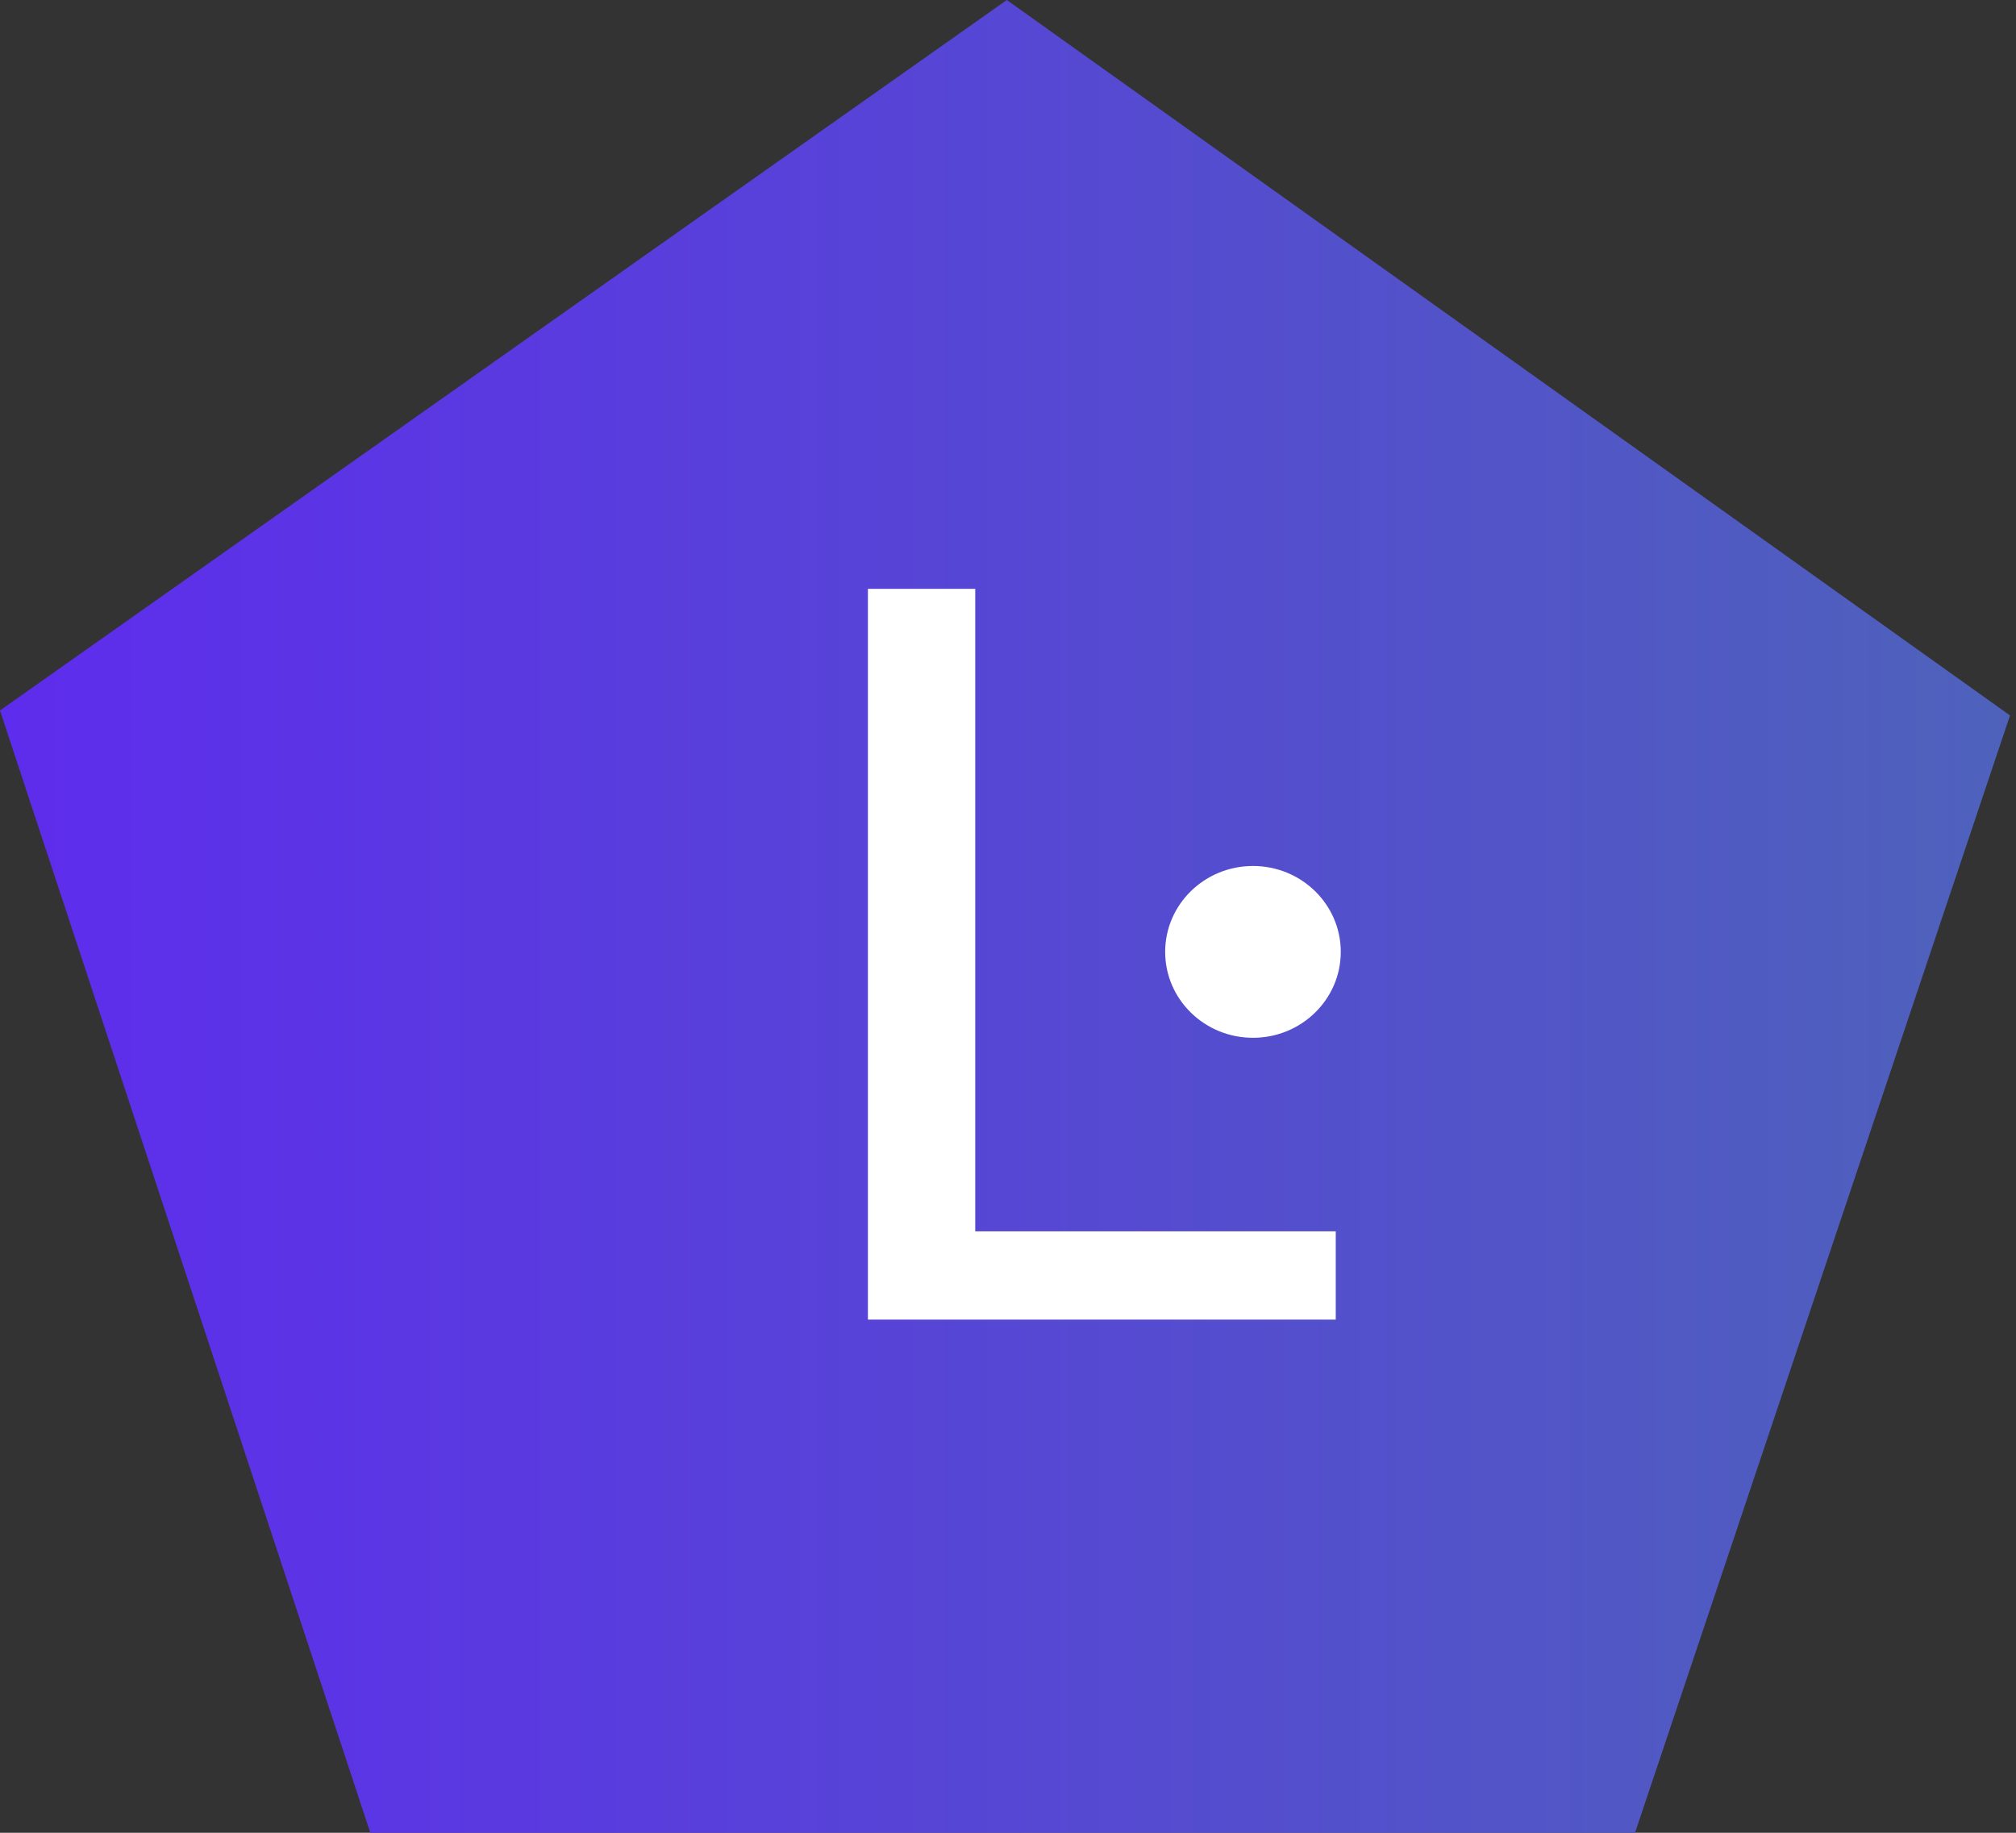 <svg width="220" height="200" viewBox="0 0 220 200" fill="none" xmlns="http://www.w3.org/2000/svg">
<rect x="0" y="0" width="220" height="200" fill="#333333" stroke="none"/>
<path d="M109.871 0L219.346 78.071L177.134 203.846L41.57 203.513L0 77.53L109.871 0Z" fill="url(#paint0_linear)"/>
<path fill-rule="evenodd" clip-rule="evenodd" d="M136.734 94.5C142.025 94.5 146.314 98.696 146.314 103.872C146.314 109.052 142.025 113.248 136.734 113.248C131.443 113.248 127.151 109.052 127.151 103.872C127.151 98.696 131.443 94.5 136.734 94.5Z" fill="white"/>
<path d="M94.713 64.256H106.425V134.368H145.766V144H94.713V64.256Z" fill="white"/>
<defs>
<linearGradient id="paint0_linear" x1="0" y1="0" x2="219.346" y2="0" gradientUnits="userSpaceOnUse">
<stop stop-color="#5E2CED"/>
<stop offset="1" stop-color="#4E62BB"/>
</linearGradient>
</defs>
</svg>
